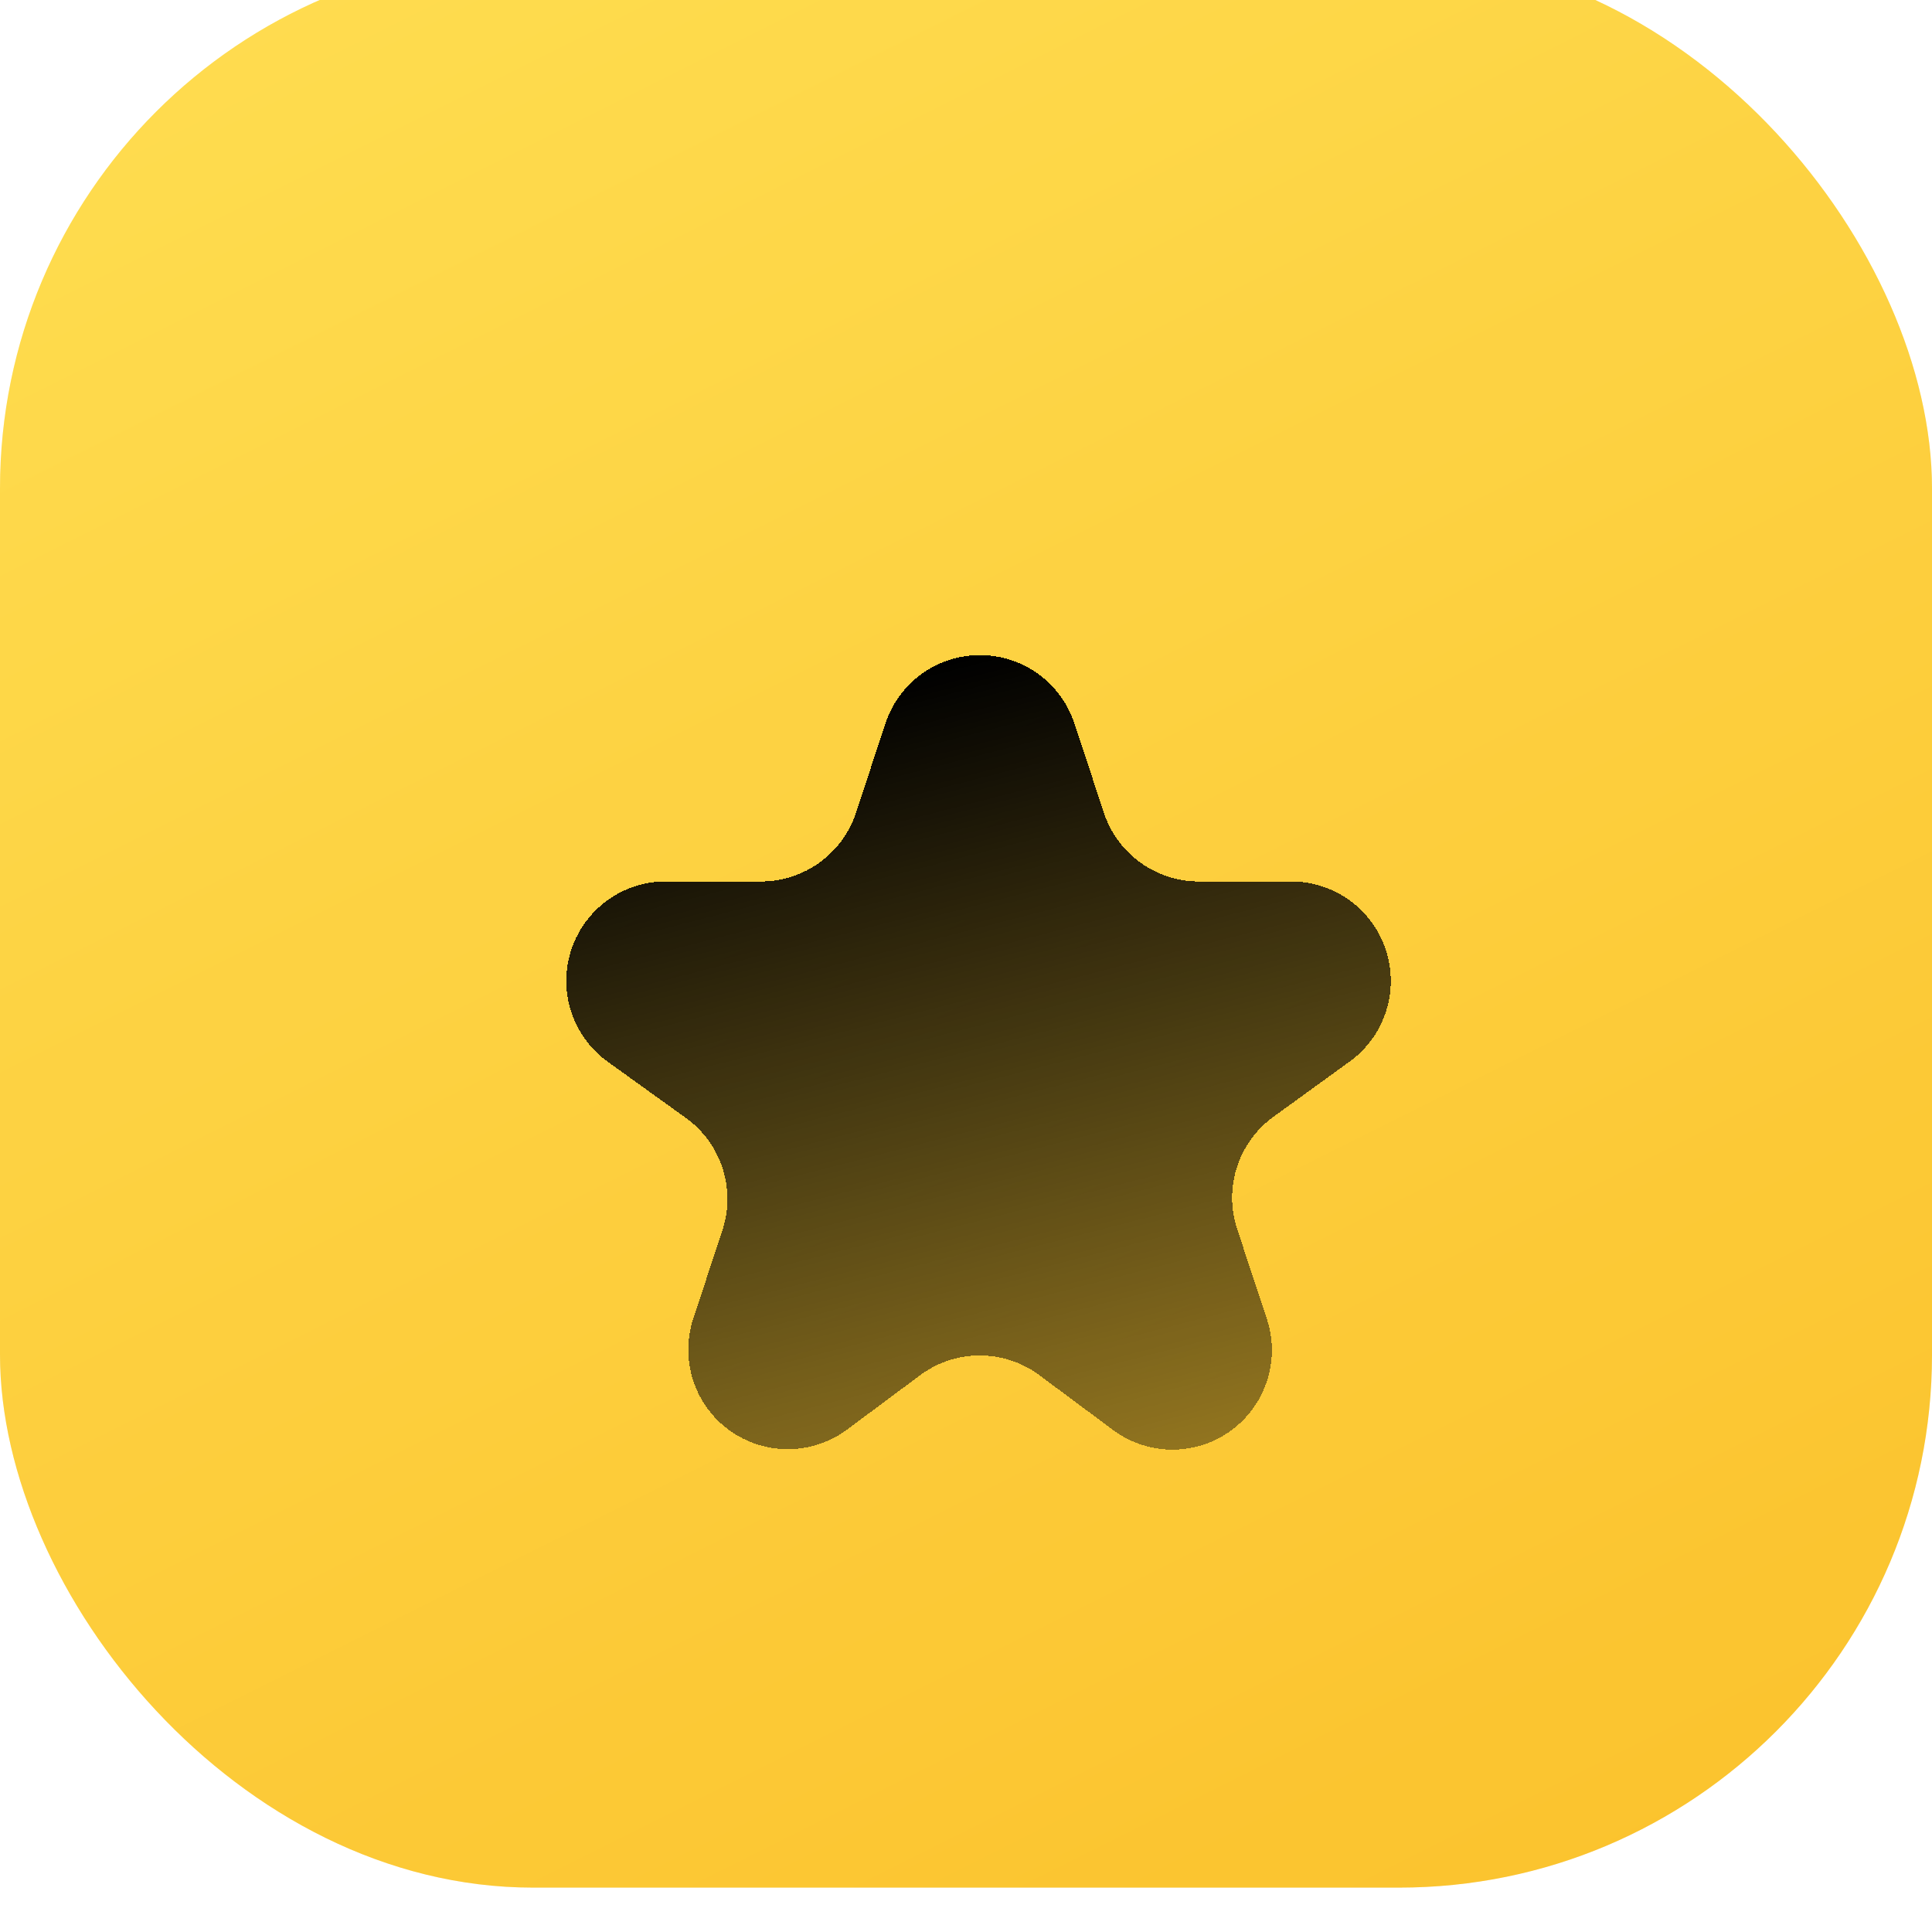 <svg width="48" height="48" viewBox="0 0 48 48" fill="none" xmlns="http://www.w3.org/2000/svg">
<g filter="url(#filter0_i_5593_8448)">
<rect width="48" height="48" rx="13.241" fill="url(#paint0_linear_5593_8448)"/>
<rect width="48" height="48" rx="13.241" fill="#FFDE52" fill-opacity="0.18"/>
</g>
<g filter="url(#filter1_d_5593_8448)">
<path d="M26.693 15.765L27.421 17.971C27.75 18.993 28.698 19.687 29.771 19.693H32.066C33.143 19.686 34.1 20.377 34.433 21.4C34.766 22.424 34.398 23.545 33.523 24.173L31.636 25.541C30.768 26.172 30.402 27.289 30.731 28.311L31.46 30.518C31.82 31.543 31.468 32.683 30.593 33.328C29.718 33.972 28.525 33.969 27.653 33.32L25.799 31.941C24.93 31.312 23.755 31.312 22.886 31.941L21.032 33.32C20.165 33.955 18.987 33.957 18.118 33.325C17.249 32.692 16.888 31.571 17.225 30.551L17.953 28.344C18.282 27.322 17.917 26.205 17.049 25.574L15.117 24.184C14.225 23.555 13.851 22.415 14.197 21.38C14.543 20.345 15.527 19.659 16.618 19.693H18.913C19.981 19.691 20.927 19.006 21.264 17.994L21.992 15.787C22.319 14.767 23.264 14.074 24.334 14.069C25.405 14.064 26.357 14.748 26.693 15.765Z" fill="url(#paint1_linear_5593_8448)" shape-rendering="crispEdges"/>
</g>
<defs>
<filter id="filter0_i_5593_8448" x="0" y="-1.103" width="48" height="49.103" filterUnits="userSpaceOnUse" color-interpolation-filters="sRGB">
<feFlood flood-opacity="0" result="BackgroundImageFix"/>
<feBlend mode="normal" in="SourceGraphic" in2="BackgroundImageFix" result="shape"/>
<feColorMatrix in="SourceAlpha" type="matrix" values="0 0 0 0 0 0 0 0 0 0 0 0 0 0 0 0 0 0 127 0" result="hardAlpha"/>
<feOffset dy="-1.103"/>
<feGaussianBlur stdDeviation="0.993"/>
<feComposite in2="hardAlpha" operator="arithmetic" k2="-1" k3="1"/>
<feColorMatrix type="matrix" values="0 0 0 0 0.673 0 0 0 0 0.465 0 0 0 0 0.012 0 0 0 0.25 0"/>
<feBlend mode="normal" in2="shape" result="effect1_innerShadow_5593_8448"/>
</filter>
<filter id="filter1_d_5593_8448" x="7.945" y="10.152" width="32.733" height="31.988" filterUnits="userSpaceOnUse" color-interpolation-filters="sRGB">
<feFlood flood-opacity="0" result="BackgroundImageFix"/>
<feColorMatrix in="SourceAlpha" type="matrix" values="0 0 0 0 0 0 0 0 0 0 0 0 0 0 0 0 0 0 127 0" result="hardAlpha"/>
<feOffset dy="2.207"/>
<feGaussianBlur stdDeviation="3.062"/>
<feComposite in2="hardAlpha" operator="out"/>
<feColorMatrix type="matrix" values="0 0 0 0 1 0 0 0 0 1 0 0 0 0 1 0 0 0 0.13 0"/>
<feBlend mode="normal" in2="BackgroundImageFix" result="effect1_dropShadow_5593_8448"/>
<feBlend mode="normal" in="SourceGraphic" in2="effect1_dropShadow_5593_8448" result="shape"/>
</filter>
<linearGradient id="paint0_linear_5593_8448" x1="20" y1="-10" x2="57" y2="64" gradientUnits="userSpaceOnUse">
<stop stop-color="#FFDE52"/>
<stop offset="1" stop-color="#F8B117"/>
</linearGradient>
<linearGradient id="paint1_linear_5593_8448" x1="24.312" y1="14.069" x2="31.887" y2="43.408" gradientUnits="userSpaceOnUse">
<stop/>
<stop offset="1" stop-opacity="0.14"/>
</linearGradient>
</defs>
</svg>
